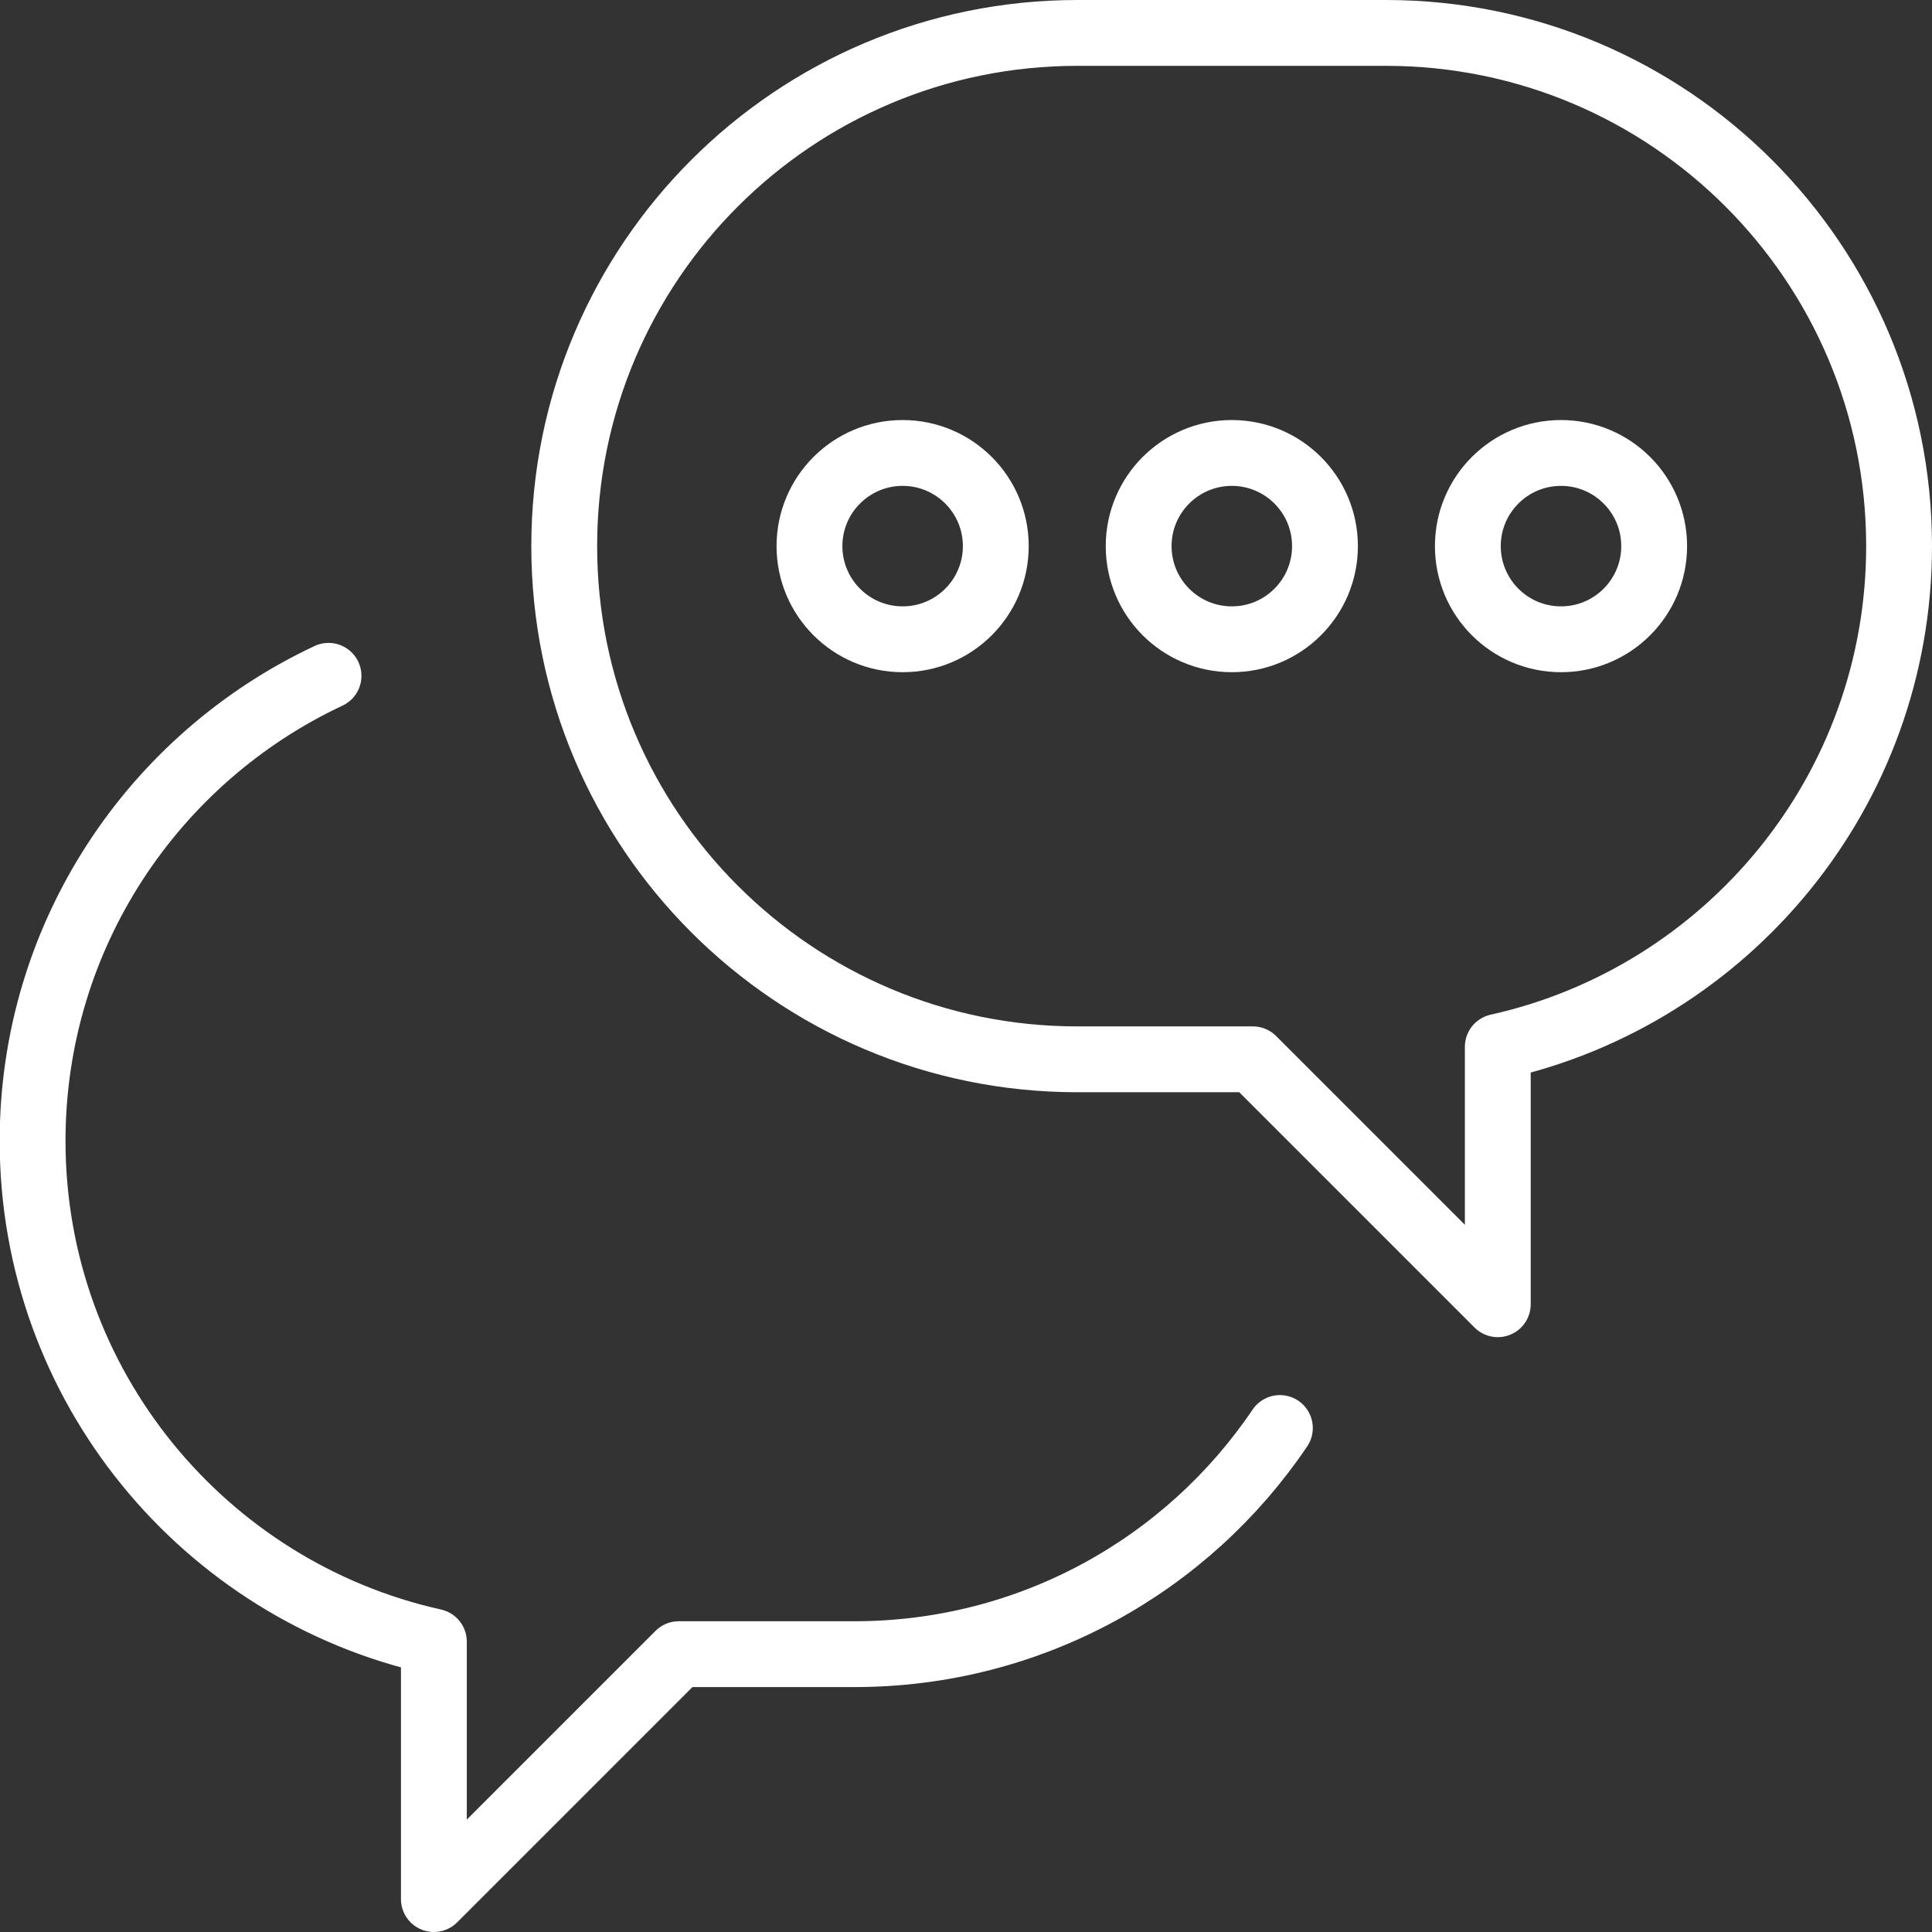 <?xml version="1.0" encoding="UTF-8"?><svg id="a" xmlns="http://www.w3.org/2000/svg" viewBox="0 0 58.69 58.69"><rect x="0" y="0" width="58.69" height="58.69" fill="#333333" stroke="none"/><defs><style>.b{fill:none;stroke:#fff;stroke-linecap:round;stroke-linejoin:round;stroke-width:2px;}</style></defs><path class="b" d="M57.69,16.59c0-8.61-6.98-15.59-15.59-15.59h-9.37c-8.61,0-15.59,6.98-15.59,15.59s6.98,15.59,15.59,15.59h5.33l7.44,7.44v-7.82c6.97-1.55,12.19-7.77,12.19-15.21Z"/><path class="b" d="M38.88,43.38c-2.8,4.15-7.55,6.87-12.93,6.87h-5.33l-7.44,7.44v-7.82c-6.97-1.55-12.19-7.77-12.19-15.21,0-6.25,3.68-11.64,8.99-14.13"/><g><circle class="b" cx="27.42" cy="16.59" r="2.83"/><circle class="b" cx="37.42" cy="16.59" r="2.83"/><circle class="b" cx="47.42" cy="16.59" r="2.83"/></g></svg>